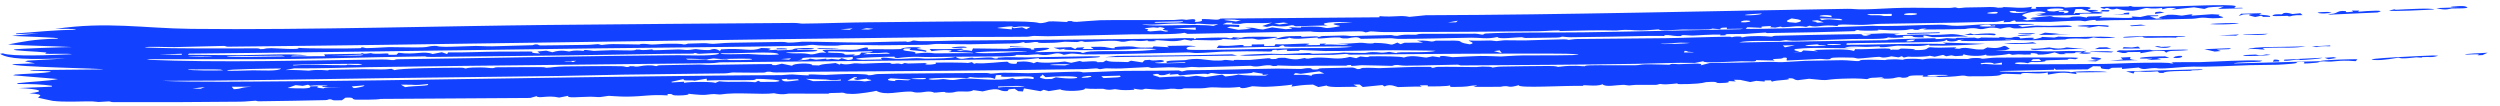 <?xml version="1.0" encoding="utf-8"?>
<svg xmlns="http://www.w3.org/2000/svg" fill="none" height="100%" overflow="visible" preserveAspectRatio="none" style="display: block;" viewBox="0 0 188 8" width="100%">
<path d="M4.158 2.174C8.066 1.602 10.739 2.127 14.366 2.171C18.657 2.223 23.608 2.161 28.633 2.078C32.942 2.006 37.261 1.918 41.067 1.878C47.237 1.812 53.547 1.772 59.684 1.725C59.999 1.722 60.188 1.777 60.331 1.776C61.693 1.766 63.925 1.686 65.274 1.676C68.072 1.657 72.978 1.585 75.541 1.606C76.634 1.615 77.761 1.61 78.183 1.742C78.582 1.743 78.798 1.617 78.902 1.609C78.903 1.609 78.904 1.609 78.906 1.609C79.24 1.584 80.09 1.66 80.277 1.652C80.305 1.651 80.131 1.563 80.586 1.585C80.626 1.586 80.59 1.648 80.973 1.644C81.073 1.643 82.35 1.533 82.714 1.522C83.928 1.488 86.835 1.523 88.287 1.503C88.51 1.5 88.637 1.463 88.872 1.459C88.993 1.457 89.175 1.493 89.213 1.493C89.376 1.489 90.088 1.304 89.837 1.654C90.582 1.622 90.361 1.511 90.377 1.436C91.186 1.415 91.579 1.573 91.788 1.397C95.77 1.365 99.75 1.333 103.734 1.3C103.735 1.271 103.736 1.243 103.737 1.215C104.912 1.312 105.307 1.116 105.98 1.27C106.395 1.228 106.809 1.187 107.222 1.145C117.84 1.11 128.438 0.828 138.918 0.664C139.368 0.656 139.482 0.715 140.214 0.703C141.019 0.691 142.14 0.603 143.217 0.586C143.681 0.579 144.247 0.584 144.818 0.59C145.43 0.595 146.045 0.601 146.566 0.597C146.799 0.595 146.965 0.554 146.991 0.554C147.144 0.553 147.153 0.613 147.301 0.612C147.478 0.611 147.685 0.563 147.903 0.562C148.701 0.558 149.54 0.528 149.636 0.527C150.104 0.525 150.206 0.582 150.244 0.582C150.771 0.58 150.577 0.53 150.709 0.531C151.404 0.535 151.893 0.659 152.802 0.515C152.778 0.564 152.755 0.614 152.731 0.664C153.442 0.678 152.971 0.556 153.116 0.53C153.184 0.52 154.73 0.507 154.839 0.507C155.245 0.508 155.255 0.573 155.29 0.574C155.376 0.574 156.439 0.48 156.961 0.527C157.583 0.582 156.855 0.729 157.01 0.751C157.04 0.755 157.672 0.729 157.776 0.769C157.872 0.811 157.306 0.822 157.317 0.84C157.313 0.853 158.279 0.927 158.095 0.992C157.932 1.058 156.676 1.002 156.398 1.037C156.353 1.043 156.439 1.118 156.399 1.122C156.223 1.136 153.29 1.193 153.13 1.183C153.287 1.145 153.444 1.107 153.599 1.069C153.392 1.07 153.182 1.07 152.971 1.07C153.271 1.037 153.567 1.003 153.86 0.97C153.408 0.689 152.119 1.005 152.07 1.15C152.049 1.217 152.839 1.374 152.108 1.487C152.22 1.502 152.332 1.517 152.443 1.532C152.674 1.5 152.888 1.468 153.133 1.436C152.971 1.421 152.821 1.406 152.669 1.391C152.725 1.37 152.78 1.349 152.835 1.328C153.27 1.288 153.72 1.247 154.153 1.207C154.376 1.218 154.331 1.278 154.484 1.286C156.369 1.395 155.149 1.235 156.406 1.237C156.586 1.266 156.765 1.294 156.943 1.322C156.886 1.192 157.402 1.264 158.102 1.194C158.022 1.238 157.94 1.282 157.859 1.326C158.857 1.284 160.81 1.458 160.279 1.235C160.506 1.25 160.731 1.266 160.953 1.281C161.14 1.239 161.325 1.197 161.509 1.154C161.757 1.154 162.03 1.152 162.294 1.151C162.296 1.172 162.297 1.192 162.299 1.213C162.091 1.218 161.867 1.223 161.668 1.227C161.816 1.287 161.987 1.347 162.145 1.407C162.301 1.393 162.456 1.379 162.61 1.365C161.959 1.319 162.815 1.203 163.014 1.115C163.546 1.073 163.893 1.174 164.081 1.175C164.173 1.175 165.17 0.961 164.783 1.18C165.288 1.143 165.814 1.106 166.334 1.068C166.536 1.08 166.737 1.091 166.935 1.103C166.507 1.211 167.757 1.299 166.839 1.361C166.15 1.408 165.968 1.32 165.628 1.329C165.319 1.336 165.18 1.401 164.854 1.411C162.657 1.478 160.871 1.504 158.794 1.518C158.384 1.521 158.003 1.558 157.719 1.56C157.405 1.561 157.791 1.476 157.403 1.503C156.994 1.53 156.905 1.595 156.795 1.599C156.727 1.601 156.51 1.548 156.309 1.552C155.462 1.568 154.289 1.645 154.166 1.647C154.028 1.649 151.706 1.64 151.595 1.633C151.536 1.629 151.657 1.417 151.143 1.65C150.981 1.657 150.819 1.664 150.655 1.671C150.681 1.628 150.707 1.586 150.732 1.544C149.776 1.719 150.12 1.625 149.209 1.653C147.952 1.692 146.441 1.714 144.837 1.737C143.667 1.753 142.424 1.77 141.391 1.793C140.863 1.805 140.663 1.858 140.029 1.872C139.436 1.885 137.894 1.759 138.234 1.961C136.939 1.802 136.727 2.115 136.064 1.932C135.984 1.961 135.905 1.991 135.825 2.02C135.097 1.911 134.903 2.02 134.127 2.046C133.794 2.058 134.177 1.924 133.504 2.076C133.375 2.068 133.245 2.059 133.115 2.051C133.145 2.019 133.175 1.988 133.204 1.956C132.451 1.993 132.399 1.978 132.488 2.092C132.118 2.077 131.762 2.061 131.404 2.045C131.36 2.084 131.316 2.123 131.272 2.162C131.452 2.232 139.634 1.997 140.805 1.942C141.775 1.991 143.607 1.917 144.84 1.879C145.277 1.866 145.653 1.857 145.926 1.857C146.362 1.858 146.556 1.941 147.177 1.941C147.777 1.941 148.616 1.848 148.943 1.84C150.032 1.812 155.33 1.732 151.759 1.905C151.863 1.945 151.967 1.985 152.07 2.025C153.47 1.856 152.983 1.953 154.173 1.946C154.673 1.943 155.844 1.827 155.791 2.019C154.849 2.072 153.898 2.029 153.059 2.047C152.971 2.049 152.046 2.153 151.547 2.138C151.098 2.125 151.409 1.937 150.425 2.159C149.72 1.972 149.309 2.16 149.12 2.183C148.793 2.222 148.755 2.124 148.424 2.118C148.062 2.112 147.81 2.181 147.761 2.183C147.366 2.191 145.544 2.228 144.845 2.219C144.714 2.217 144.628 2.213 144.609 2.207C144.688 2.192 144.766 2.177 144.844 2.162C144.867 2.157 144.889 2.153 144.912 2.149C144.888 2.149 144.866 2.148 144.844 2.148C144.27 2.139 144.391 2.231 144.226 2.245C144.098 2.247 143.97 2.249 143.841 2.25C143.892 2.229 143.943 2.207 143.993 2.185C143.216 2.202 143.817 2.265 142.701 2.281C141.98 2.292 141.263 2.224 141.196 2.231C141.176 2.233 141.396 2.283 141.112 2.295C140.643 2.314 139.819 2.326 139.724 2.254C139.489 2.268 139.51 2.339 139.479 2.342C139.325 2.351 137.03 2.411 136.603 2.422C135.423 2.452 134.175 2.456 132.909 2.487C132.779 2.49 132.861 2.443 132.731 2.447C132.518 2.452 131.458 2.54 131.304 2.548C130.913 2.566 129.87 2.553 129.704 2.577C129.681 2.58 130.026 2.637 129.624 2.662C129.176 2.69 129.416 2.603 129.392 2.602C128.47 2.588 127.915 2.654 127.297 2.674C127.097 2.681 126.727 2.623 126.444 2.646C126.411 2.649 126.477 2.706 126.445 2.709C126.017 2.746 125.612 2.644 125.425 2.64C124.968 2.629 125.218 2.705 125.194 2.706C124.884 2.713 124.491 2.69 124.033 2.701C121.992 2.747 120.326 2.776 118.146 2.801C117.872 2.805 117.544 2.753 117.502 2.754C117.373 2.756 117.412 2.821 117.041 2.825C116.26 2.833 115.531 2.846 114.75 2.856C114.593 2.858 114.525 2.798 114.404 2.798C113.997 2.8 112.639 2.979 112.614 2.78C111.823 2.967 111.291 2.823 110.649 2.834C109.125 2.858 106.758 2.927 105.242 2.925C104.925 2.924 104.775 2.875 104.598 2.875C104.282 2.874 102.464 2.927 102.368 2.92C102.182 2.908 102.286 2.682 101.333 2.89C100.772 2.912 100.837 2.819 100.721 2.815C99.816 2.79 98.935 3.008 99.098 2.817C98.041 2.883 97.359 2.996 96.927 2.825C96.934 2.911 96.439 2.969 95.84 2.945C96.45 2.792 96.374 2.701 97.853 2.708C97.876 2.708 97.833 2.77 97.856 2.771C98.068 2.772 98.51 2.735 98.871 2.733C99.232 2.732 99.032 2.777 99.177 2.774C99.309 2.771 99.303 2.712 99.495 2.709C100.115 2.698 100.663 2.674 101.015 2.668C101.237 2.665 101.486 2.714 101.658 2.711C102.326 2.702 103.743 2.642 104.589 2.636C104.765 2.635 104.692 2.695 105.078 2.694C105.123 2.694 105.287 2.631 105.624 2.614C105.961 2.596 106.227 2.623 106.445 2.614C106.627 2.606 106.551 2.553 106.924 2.544C107.24 2.537 110.75 2.528 110.949 2.534C111.225 2.543 111.357 2.617 111.525 2.605C111.554 2.603 111.603 2.529 111.705 2.522C113.386 2.412 117.116 2.46 119.06 2.431C123.089 2.373 126.804 2.276 130.88 2.197C130.952 2.184 131.023 2.17 131.095 2.156C130.687 2.161 130.276 2.167 129.864 2.173C129.861 2.138 129.858 2.103 129.854 2.069C129.296 2.072 129.37 2.153 129.387 2.202C129.18 2.184 128.971 2.166 128.763 2.148C128.578 2.272 127.228 2.211 126.516 2.222C126.055 2.229 125.504 2.283 125.259 2.283C124.738 2.283 124.759 2.208 124.717 2.208C124.649 2.207 123.941 2.283 123.426 2.288C122.663 2.295 122.58 2.182 121.529 2.294C120.194 2.254 118.716 2.305 117.264 2.335C117.536 2.226 116.254 2.344 115.67 2.35C112.106 2.39 107.741 2.405 104.135 2.412C103.673 2.413 103.322 2.356 103.063 2.361C102.923 2.364 102.863 2.439 102.668 2.431C102.634 2.43 102.609 2.362 102.246 2.356C101.344 2.342 99.109 2.487 98.537 2.363C95.461 2.425 92.383 2.486 89.306 2.547C89.228 2.519 89.15 2.492 89.073 2.465C88.49 2.617 86.179 2.562 85.051 2.584C83.067 2.622 80.536 2.699 78.799 2.726C78.422 2.732 78.112 2.696 77.756 2.701C77.603 2.703 77.411 2.759 77.251 2.761C75.447 2.788 73.021 2.765 71.206 2.789C67.089 2.845 63.234 2.885 59.056 2.94C48.891 3.073 38.716 3.241 28.649 3.375C24.809 3.426 20.96 3.473 17.162 3.51C16.97 3.512 16.979 3.452 16.832 3.453C15.969 3.461 14.094 3.533 13.107 3.543C12.36 3.55 11.107 3.472 10.869 3.569C13.567 3.677 16.486 3.631 19.322 3.636C19.518 3.636 19.544 3.694 19.568 3.694C20.019 3.709 19.729 3.633 20.393 3.621C20.627 3.617 22.674 3.776 22.429 3.596C22.93 3.663 26.435 3.657 27.067 3.625C27.27 3.615 27.125 3.563 27.166 3.559C27.34 3.545 27.421 3.619 27.578 3.619C27.815 3.619 28.263 3.595 28.651 3.574C28.933 3.558 29.18 3.544 29.267 3.543C29.712 3.538 31.147 3.581 31.746 3.56C32.299 3.54 32.194 3.463 32.678 3.45C33.062 3.44 32.641 3.511 33.505 3.52C33.951 3.524 35.406 3.459 35.771 3.455C36.132 3.45 36.536 3.492 37.042 3.482C37.763 3.468 39.296 3.423 40.044 3.399C40.088 3.398 40.195 3.336 40.304 3.336C40.53 3.335 40.465 3.411 40.63 3.417C40.779 3.423 43.706 3.377 44.195 3.372C44.531 3.369 44.764 3.321 44.951 3.319C45.097 3.318 45.114 3.38 45.264 3.379C45.311 3.378 45.706 3.319 46.105 3.315C46.485 3.312 47.91 3.346 48.069 3.345C48.176 3.343 48.058 3.3 48.374 3.298C48.661 3.295 48.852 3.35 49.016 3.349C49.399 3.346 49.828 3.292 50.237 3.287C51.414 3.271 51.34 3.344 51.413 3.345C51.605 3.349 51.682 3.283 51.745 3.281C52.012 3.272 52.67 3.252 52.91 3.246C53.21 3.239 53.338 3.3 53.657 3.296C53.894 3.293 54.38 3.226 54.911 3.217C56.111 3.195 57.583 3.165 58.765 3.152C59.119 3.149 59.174 3.205 59.282 3.205C59.852 3.205 60.173 3.138 60.336 3.137C61.513 3.128 63.574 3.201 64.661 3.196C65.109 3.194 67.023 3.124 68.113 3.118C68.237 3.117 68.121 3.163 68.26 3.155C68.591 3.134 68.559 3.043 68.728 3.044C68.809 3.044 68.995 3.093 69.232 3.095C70.458 3.106 71.292 3.056 71.851 3.051C77.213 3.009 82.679 2.963 87.686 2.905C88.243 2.899 88.935 2.836 89.778 2.877C89.805 2.905 89.831 2.933 89.857 2.96C89.886 2.932 89.915 2.904 89.945 2.876C90.899 2.849 91.259 2.808 92.234 2.831C92.318 2.832 92.576 2.958 92.732 2.796C93.699 2.899 93.168 2.789 93.884 2.769C94.601 2.749 95.299 2.775 95.993 2.774C96.375 2.826 94.779 2.979 94.674 2.98C94.506 2.982 94.331 2.905 94.169 2.903C93.689 2.897 93.228 2.966 93.12 2.896C92.502 2.979 93.272 2.932 93.195 3C92.782 2.978 92.369 2.955 91.956 2.933C91.749 3.165 89.463 2.896 89.624 3.069C89.442 3.036 89.26 3.003 89.078 2.971C88.285 3.201 87.815 3.052 86.753 3.001C86.83 3.028 86.907 3.055 86.984 3.082C86.962 3.094 86.026 3.151 86.359 3.027C85.402 3.197 85.438 2.935 84.579 3.135C84.068 3.166 84.374 3.052 83.458 3.066C82.916 3.074 82.244 3.14 81.639 3.152C81.499 3.155 81.437 3.092 81.312 3.094C81.188 3.095 81.128 3.158 80.977 3.162C80.666 3.169 80.262 3.131 80.067 3.137C79.893 3.143 79.645 3.202 79.226 3.216C77.762 3.265 78.204 3.181 77.972 3.157C77.724 3.132 77.547 3.238 77.049 3.232C76.999 3.232 77.128 3.166 76.966 3.17C76.835 3.174 76.77 3.245 76.337 3.264C76.162 3.271 73.503 3.32 73.091 3.327C72.465 3.337 71.075 3.295 70.432 3.303C70.184 3.307 69.921 3.366 69.658 3.369C68.777 3.379 67.373 3.392 66.269 3.404C65.275 3.414 63.505 3.311 62.965 3.431C61.573 3.463 61.219 3.371 61.115 3.371C60.827 3.371 60.695 3.436 60.334 3.444C55.662 3.54 49.508 3.574 45.084 3.634C39.639 3.708 34.096 3.788 28.655 3.862C23.801 3.927 19.026 3.987 14.21 4.033C14.183 4.062 14.156 4.09 14.13 4.119C15.339 4.122 16.79 4.154 17.974 4.15C19.62 4.145 21.94 3.999 23.138 4.177C22.649 4.2 21.882 4.136 21.898 4.235C22.727 4.232 23.636 4.227 24.453 4.225C24.427 4.179 24.401 4.134 24.376 4.088C25.252 4.064 26.202 4.063 27.068 4.045C27.222 4.042 27.113 4.002 27.247 4C27.398 3.998 27.296 4.042 27.325 4.042C27.707 4.038 27.825 3.993 27.872 3.993C27.993 3.994 27.898 4.036 28.25 4.043C28.396 4.046 28.533 4.042 28.657 4.037C29.063 4.02 29.311 3.983 29.197 4.124C29.4 4.122 29.605 4.119 29.811 4.117C29.863 4.067 29.916 4.018 29.969 3.968C31.255 4.15 31.835 3.796 32.532 4.063C32.762 4.018 32.993 3.973 33.226 3.928C33.358 3.975 33.491 4.023 33.624 4.07C33.649 4.028 33.675 3.985 33.7 3.943C34.964 3.959 36.259 3.892 37.479 3.882C38.297 3.875 38.496 3.89 39.234 3.877C40.886 3.85 39.246 3.954 40.622 4.027C40.552 3.976 40.481 3.925 40.407 3.875C40.636 3.853 40.852 3.831 41.076 3.81C41.232 3.85 41.388 3.89 41.544 3.93C42.233 3.703 42.691 3.874 42.786 3.873C42.862 3.871 43.13 3.737 43.96 3.838C43.621 3.662 44.58 3.829 44.658 3.829C44.73 3.829 45.671 3.777 46.057 3.774C46.358 3.772 47.019 3.802 47.461 3.795C47.853 3.788 47.813 3.728 47.841 3.727C48.325 3.716 48.022 3.767 48.373 3.765C48.724 3.763 48.998 3.707 49.074 3.711C49.112 3.713 48.985 3.772 49.16 3.775C49.629 3.784 50.498 3.723 51.031 3.718C51.22 3.716 51.459 3.762 51.671 3.761C51.995 3.759 52.147 3.693 52.336 3.692C52.402 3.692 52.824 3.786 53.35 3.764C53.45 3.76 53.741 3.547 54.138 3.839C54.167 3.796 54.197 3.754 54.227 3.712C55.969 3.587 56.464 3.92 57.244 3.609C58.529 3.627 57.649 3.755 57.79 3.771C57.882 3.782 58.297 3.744 58.342 3.745C58.422 3.748 58.408 3.786 58.496 3.785C60.111 3.757 59.394 3.695 59.907 3.644C61.13 3.521 62.092 3.747 59.958 3.702C59.958 3.723 59.958 3.744 59.958 3.765C60.481 3.739 61.82 3.732 61.374 3.844C61.017 3.932 57.87 3.917 59.653 4.012C60.059 4.034 60.268 3.952 60.975 4.091C61.441 4.093 61.513 3.901 62.139 3.97C62.035 3.904 61.933 3.839 61.828 3.773C62.679 3.676 63.736 3.779 64.397 3.733C64.621 3.718 65.428 3.389 65.243 3.71C65.629 3.685 67.385 3.722 67.719 3.689C67.798 3.681 67.897 3.51 69.049 3.555C69.13 3.575 69.21 3.595 69.29 3.615C68.237 3.69 70.1 3.73 69.596 3.897C69.423 3.827 68.587 3.793 68.453 3.759C68.223 3.699 68.904 3.61 68.035 3.643C67.491 3.918 69.056 3.775 68.82 4.033C69.965 3.899 70.073 4.012 70.331 4.013C71.43 4.018 72.124 3.982 73.168 3.999C73.421 3.943 71.532 3.892 71.301 3.917C72.156 3.721 70.679 3.731 70.061 3.849C70.008 3.794 69.955 3.738 69.903 3.683C70.71 3.703 71.501 3.708 72.306 3.652C72.358 3.672 72.411 3.693 72.464 3.713C72.284 3.747 72.103 3.781 71.923 3.815C72.593 3.858 72.189 3.699 73.084 3.831C73.111 3.768 73.138 3.704 73.165 3.641C74.023 3.651 74.869 3.661 75.725 3.671C76.167 3.538 77.816 3.565 77.516 3.733C78.178 3.736 77.36 3.659 77.98 3.611C78.249 3.59 78.777 3.578 78.908 3.621C78.854 3.778 78.064 3.807 77.827 3.918C77.97 3.951 81.649 3.792 81.324 3.979C81.618 3.997 81.483 3.904 82.011 3.873C83.492 3.787 85.798 3.943 86.989 3.694C85.584 3.582 85.17 3.725 84.094 3.745C83.407 3.757 79.217 3.834 80.151 3.656C79.997 3.679 79.843 3.702 79.69 3.725C79.533 3.678 79.377 3.631 79.221 3.584C79.659 3.571 80.098 3.558 80.536 3.546C80.642 3.593 80.747 3.641 80.853 3.689C80.9 3.653 80.948 3.617 80.996 3.582C81.181 3.572 81.366 3.563 81.551 3.554C81.499 3.597 81.448 3.639 81.397 3.682C81.683 3.686 81.965 3.689 82.25 3.693C82.172 3.637 82.095 3.582 82.018 3.527C83.356 3.495 82.903 3.536 83.647 3.632C84.202 3.636 83.264 3.54 84.437 3.497C85.802 3.447 84.91 3.631 86.676 3.571C86.701 3.543 86.726 3.514 86.751 3.486C87.14 3.509 87.529 3.532 87.918 3.555C87.866 3.52 87.814 3.486 87.763 3.452C88.565 3.455 89.669 3.374 89.937 3.507C89.123 3.452 89.134 3.691 89.346 3.732C89.784 3.817 96.233 3.648 97.479 3.625C99.078 3.596 100.29 3.656 101.743 3.519C100.759 3.436 97.272 3.562 96.617 3.503C96.552 3.498 96.567 3.278 96.151 3.531C94.799 3.507 93.181 3.598 91.493 3.613C91.543 3.549 91.594 3.486 91.645 3.422C92.685 3.542 93.641 3.235 93.51 3.482C93.716 3.479 93.923 3.476 94.13 3.474C94.129 3.431 94.129 3.389 94.128 3.347C94.44 3.343 94.752 3.339 95.064 3.334C95.064 3.377 95.065 3.419 95.065 3.461C95.324 3.458 95.582 3.454 95.84 3.451C95.866 3.408 95.892 3.366 95.919 3.323C96.692 3.401 99.324 3.131 98.168 3.398C98.531 3.394 98.895 3.389 99.258 3.384C99.257 3.353 99.255 3.322 99.253 3.291C99.409 3.285 99.566 3.279 99.722 3.273C99.671 3.301 99.62 3.33 99.569 3.358C100.283 3.299 100.962 3.437 101.428 3.334C101.119 3.317 100.81 3.3 100.501 3.283C101.094 3.315 102.184 3.217 102.284 3.216C102.584 3.211 102.742 3.271 103.066 3.27C103.359 3.269 103.318 3.222 103.372 3.223C104.947 3.25 104.351 3.518 105.08 3.2C105.159 3.241 105.237 3.282 105.316 3.323C105.419 3.287 105.522 3.25 105.625 3.214C106.089 3.211 106.559 3.208 107.024 3.205C106.868 3.154 106.712 3.104 106.556 3.054C107.254 3.021 107.581 3.121 107.648 3.123C107.839 3.126 107.926 3.059 107.985 3.058C110.819 3.025 109.093 3.107 110.522 3.335C111.028 3.231 110.513 3.14 110.44 3.042C111.116 3.079 111.326 3.049 112.036 3.045C112.22 3.044 112.419 3.094 112.536 3.093C112.636 3.093 112.95 3.031 113.191 3.028C113.59 3.022 114.135 3.048 114.69 3.04C115.153 3.032 116.56 2.972 117.534 2.958C117.957 2.952 117.86 3.001 117.969 3C118.014 2.999 118.342 2.937 118.612 2.933C120.801 2.901 123.064 2.904 125.253 2.871C126.83 2.848 128.364 2.779 129.947 2.76C130.279 2.756 130.104 2.801 130.249 2.8C130.298 2.8 130.358 2.726 130.868 2.748C131.052 2.756 130.841 2.81 131.022 2.809C131.11 2.809 131.147 2.745 131.659 2.723C132.591 2.682 133.116 2.759 133.197 2.755C133.356 2.748 133.308 2.696 133.519 2.691C134.55 2.666 135.375 2.644 136.313 2.625C136.753 2.616 139.675 2.56 139.853 2.566C140.216 2.582 139.88 2.698 140.345 2.686C140.475 2.656 140.604 2.626 140.733 2.596C140.527 2.578 140.32 2.56 140.113 2.542C140.684 2.569 141.321 2.508 141.734 2.504C141.803 2.503 142.542 2.541 142.907 2.53C142.751 2.553 142.595 2.576 142.437 2.6C142.493 2.616 142.549 2.633 142.605 2.65C143.344 2.611 144.113 2.599 144.844 2.591C144.846 2.591 144.849 2.591 144.851 2.591C145.119 2.588 145.03 2.632 145.307 2.629C146.921 2.611 146.493 2.439 148.03 2.749C147.502 2.727 145.647 2.801 145.354 2.795C145.259 2.793 145.032 2.728 144.853 2.695C144.673 2.659 144.546 2.658 144.686 2.806C143.179 2.83 144.493 2.647 143.068 2.706C143.097 2.741 143.126 2.776 143.156 2.811C142.656 2.842 142.281 2.866 141.971 2.808C141.866 2.982 140.203 2.908 139.254 2.934C137.906 2.972 136.401 3.038 135.061 3.066C134.608 3.075 134.349 3.012 134.292 3.013C134.208 3.014 133.974 3.077 133.806 3.08C133.179 3.091 131.26 3.02 130.799 3.192C134.531 3.136 138.252 3.078 141.97 3.018C141.604 2.962 143.798 2.907 144.856 2.886C145.192 2.879 145.427 2.876 145.472 2.876C145.652 2.877 145.501 2.936 145.555 2.938C145.953 2.956 146.285 2.868 146.409 2.866C146.504 2.864 146.696 2.9 147.028 2.893C147.089 2.892 147.106 2.851 147.171 2.85C147.596 2.843 148.042 2.836 148.489 2.828C148.517 2.828 148.63 2.885 148.743 2.883C148.855 2.881 148.965 2.82 148.993 2.819C149.347 2.814 149.945 2.842 150.272 2.836C150.386 2.834 150.305 2.792 150.434 2.79C150.845 2.784 150.713 2.872 151.215 2.841C151.382 2.83 151.371 2.765 151.69 2.768C151.915 2.77 151.893 2.887 151.929 2.891C151.98 2.895 152.744 2.789 152.993 2.861C152.443 3.072 153.611 2.86 153.556 2.776C153.869 2.792 154.179 2.807 154.485 2.823C154.589 2.8 154.693 2.776 154.796 2.753C156.024 2.826 156.804 2.753 158.018 2.759C158.082 2.76 159.117 2.787 159.066 2.818C158.462 2.882 157.812 2.897 157.43 2.809C156.795 3.004 156.788 2.858 155.724 2.903C155.364 2.918 155.341 2.968 155.302 2.97C153.965 3.02 151.77 3.081 150.834 2.952C150.573 2.996 151.514 2.995 151.149 3.03C150.927 3.051 146.217 3.179 147.715 2.985C147.562 2.992 147.409 3 147.255 3.007C147.105 3.168 146.329 3.145 146.414 2.986C146.341 3.019 146.267 3.053 146.194 3.086C146.048 3.116 145.875 3.133 145.629 3.146C145.48 3.154 145.211 3.161 144.861 3.169C143.095 3.206 139.133 3.234 138.872 3.257C138.865 3.294 138.859 3.331 138.853 3.369C140.863 3.372 142.808 3.285 144.863 3.287C145.353 3.287 145.844 3.292 146.339 3.303C146.261 3.27 146.183 3.236 146.105 3.202C147.163 3.234 148.223 3.264 149.292 3.295C148.151 3.378 146.401 3.461 145.191 3.429C144.977 3.424 145.133 3.372 145.084 3.367C145.023 3.361 144.961 3.377 144.865 3.397C144.76 3.419 144.613 3.448 144.376 3.456C143.934 3.472 142.794 3.43 142.686 3.434C142.488 3.441 141.921 3.547 141.595 3.551C141.153 3.556 141.448 3.491 141.36 3.492C140.992 3.492 140.66 3.527 140.368 3.527C139.936 3.527 139.022 3.436 138.714 3.596C139.03 3.598 139.345 3.6 139.658 3.602C137.955 3.685 136.669 3.507 135.001 3.685C134.633 3.879 135.982 3.832 134.842 3.93C135.05 3.924 135.256 3.918 135.464 3.912C135.513 3.872 135.563 3.832 135.612 3.792C135.98 3.815 136.347 3.837 136.71 3.86C136.606 3.826 136.502 3.793 136.397 3.759C137.693 3.713 138.95 3.657 139.423 3.838C139.449 3.792 139.475 3.746 139.501 3.7C140.709 3.736 142.457 3.515 142.14 3.773C142.197 3.759 142.254 3.745 142.311 3.73C143.042 3.77 142.728 3.671 143.001 3.654C143.082 3.65 144.473 3.681 143.859 3.766C144.531 3.784 144.759 3.736 144.869 3.681C144.987 3.626 144.973 3.563 145.166 3.555C146.068 3.657 147.609 3.455 146.961 3.651C147.09 3.656 147.218 3.661 147.345 3.666C147.75 3.513 148.202 3.67 148.666 3.717C148.825 3.718 148.982 3.719 149.139 3.719C149.243 3.668 149.347 3.617 149.451 3.566C150.906 3.775 150.443 3.144 151.134 3.668C151.028 3.702 150.921 3.736 150.815 3.77C150.559 3.79 150.309 3.81 150.068 3.829C151.068 3.826 152.099 3.821 153.078 3.818C154.398 3.944 155.055 3.768 156.514 3.86C156.647 3.843 156.778 3.826 156.91 3.809C156.777 3.933 156.268 3.925 157.218 3.961C157.3 4.046 156.662 4.069 156.362 4.009C156.291 3.994 156.897 3.917 156.213 3.928C155.747 3.935 156.593 4.022 155.196 4.01C155.247 4.03 155.297 4.05 155.347 4.07C155.201 4.073 155.054 4.075 154.906 4.077C154.774 4.031 154.641 3.985 154.507 3.939C154.166 4.015 153.98 4.117 153.177 4.111C153.399 4.076 153.083 3.984 152.712 3.993C152.713 4.028 152.714 4.063 152.714 4.098C151.79 4.138 152.109 4.029 151.326 4.123C151.246 4.097 151.167 4.07 151.087 4.044C150.636 4.167 149.11 4.272 149.383 4.095C148.953 4.27 148.009 4.211 147.659 4.082C147.634 4.118 147.609 4.153 147.584 4.188C147.405 4.199 147.226 4.209 147.046 4.219C146.945 4.199 146.844 4.18 146.742 4.161C146.614 4.184 146.485 4.207 146.356 4.231C146.277 4.197 146.198 4.163 146.119 4.129C145.911 4.175 145.701 4.22 145.49 4.266C145.36 4.24 145.23 4.214 145.099 4.189C145.096 4.207 145.011 4.223 144.879 4.237C144.511 4.276 143.748 4.288 143.483 4.257C143.378 4.28 143.273 4.303 143.168 4.326C143.116 4.292 143.064 4.258 143.012 4.224C142.933 4.253 142.855 4.282 142.776 4.311C142.594 4.286 142.411 4.261 142.227 4.236C141.479 4.419 141.473 4.27 141.303 4.273C140.998 4.28 139.941 4.404 139.761 4.401C139.582 4.399 139.495 4.339 139.35 4.335C136.99 4.276 137.97 4.425 137.497 4.459C137.243 4.477 137.062 4.422 136.836 4.432C136.446 4.449 134.498 4.554 134.392 4.549C134.23 4.54 134.608 4.265 134.082 4.343C134.068 4.488 132.93 4.359 133.464 4.553C132.996 4.542 132.524 4.531 132.051 4.521C132.105 4.691 131.538 4.59 130.914 4.609C130.036 4.635 128.011 4.778 128.094 4.601C127.884 4.644 127.674 4.688 127.463 4.731C126.013 4.697 124.572 4.776 123.138 4.799C118.851 4.868 114.195 4.895 109.927 4.919C109.721 4.92 109.751 4.863 109.603 4.863C108.834 4.868 106.817 4.936 105.725 4.938C105.378 4.939 105.209 4.885 105.099 4.884C104.725 4.88 104.814 4.953 104.642 4.953C104.371 4.953 102.93 4.904 102.432 4.904C102.186 4.904 101.893 4.966 101.608 4.952C101.583 4.951 101.628 4.89 101.607 4.889C101.084 4.889 101.399 4.937 101.222 4.936C99.962 4.934 98.606 4.951 97.236 4.956C96.896 4.958 96.375 4.922 96.083 4.922C95.971 4.922 96.172 4.965 95.787 4.967C95.654 4.967 95.609 4.908 95.46 4.906C94.817 4.898 94.605 5.093 94.05 4.946C92.985 4.97 91.133 5.044 90.161 5.058C89.931 5.061 89.819 5.027 89.6 5.031C89.444 5.033 89.171 5.091 88.929 5.095C88.686 5.099 88.303 5.052 87.836 5.06C87.345 5.069 86.736 5.107 86.625 5.109C86.491 5.11 86.428 5.046 86.294 5.048C85.891 5.056 84.808 5.134 84.287 5.148C83.728 5.163 83.391 5.135 83.2 5.138C83.023 5.141 82.818 5.2 82.737 5.201C82.611 5.204 82.581 5.139 82.421 5.142C82.16 5.146 81.893 5.19 81.501 5.197C74.439 5.308 67.548 5.36 60.67 5.399C59.903 5.404 59.471 5.455 58.352 5.448C57.9 5.445 58.087 5.376 57.73 5.393C57.57 5.401 57.611 5.453 57.41 5.458C56.517 5.48 55.487 5.444 55.106 5.45C54.955 5.452 54.783 5.514 54.474 5.518C52.128 5.554 49.378 5.572 46.886 5.613C45.538 5.635 43.563 5.69 42.022 5.713C37.816 5.776 33.291 5.818 29.459 5.87C29.197 5.874 28.937 5.878 28.679 5.881C23.123 5.961 17.636 6.076 12.142 6.08C14.822 6.192 18.535 6.135 21.537 6.114C23.877 6.097 26.235 6.071 28.681 6.039C35.165 5.953 41.9 5.826 48.383 5.748C51.511 5.711 55.377 5.659 58.79 5.65C58.943 5.649 59.259 5.599 59.591 5.6C59.661 5.6 60.539 5.673 60.836 5.67C60.552 5.525 61.721 5.643 62.076 5.635C62.523 5.625 63.457 5.538 64.516 5.567C65.478 5.593 65.214 5.654 65.267 5.656C65.608 5.675 65.728 5.582 65.984 5.569C67.033 5.519 72.493 5.503 74.019 5.487C74.411 5.482 74.423 5.541 74.511 5.54C74.745 5.537 75.078 5.475 75.454 5.471C76.131 5.463 76.915 5.508 77.289 5.504C78.182 5.493 79.87 5.406 81.033 5.389C81.359 5.385 81.34 5.446 81.488 5.444C82.138 5.434 83.828 5.341 84.635 5.329C85.948 5.311 87.294 5.333 88.627 5.296C88.712 5.322 88.796 5.348 88.881 5.374C89.014 5.344 89.147 5.313 89.28 5.283C91.534 5.275 93.824 5.184 96.066 5.158C96.324 5.155 97.601 5.19 97.813 5.187C97.991 5.185 98.165 5.115 98.428 5.121C98.797 5.13 98.452 5.263 99.054 5.218C99.215 5.206 99.058 5.154 99.382 5.132C99.491 5.125 101.57 5.075 101.68 5.077C101.866 5.081 102.035 5.196 102.084 5.198C102.335 5.208 102.323 5.118 102.491 5.107C102.988 5.076 103.636 5.128 103.716 5.126C104.689 5.096 106.504 4.999 107.53 5.027C107.672 5.031 107.656 5.099 107.68 5.101C107.841 5.113 107.939 5.035 108.091 5.031C108.909 5.011 110.188 5.045 111.018 5.046C111.113 5.046 111.313 5.007 111.483 5.008C112.441 5.015 112.131 5.079 112.185 5.081C112.314 5.085 112.54 5.017 112.881 5.008C113.751 4.985 115.473 4.97 116.412 4.962C117.12 4.956 117.109 5.031 117.156 5.032C117.255 5.033 117.527 4.97 118 4.956C118.906 4.93 118.802 4.99 119.173 4.982C119.204 4.982 119.149 4.925 119.56 4.914C120.349 4.891 122.13 4.922 122.984 4.907C123.31 4.901 123.386 4.844 123.719 4.838C124.246 4.829 125.436 4.871 125.536 4.87C125.563 4.869 125.622 4.805 125.779 4.803C125.951 4.8 126.12 4.83 126.248 4.828C126.979 4.817 128.217 4.687 127.876 4.92C128.106 4.86 128.335 4.801 128.563 4.741C130.116 4.729 131.542 4.685 133.078 4.651C133.419 4.643 133.703 4.682 133.989 4.675C134.279 4.669 135.511 4.579 135.736 4.574C136.125 4.565 138.26 4.525 138.515 4.526C139.028 4.527 139.551 4.613 139.761 4.591C139.931 4.574 139.773 4.523 140.098 4.503C140.66 4.468 141.6 4.521 141.766 4.518C141.839 4.516 141.696 4.477 142.393 4.463C142.767 4.455 142.966 4.497 143.101 4.495C143.142 4.494 143.081 4.421 143.808 4.419C144.308 4.418 144.518 4.471 144.57 4.471C144.623 4.47 144.725 4.441 144.882 4.421C144.961 4.411 145.053 4.404 145.159 4.403C145.928 4.395 147.265 4.442 147.973 4.435C148.112 4.434 148.065 4.361 148.618 4.359C149.011 4.357 148.943 4.416 149.089 4.416C149.321 4.415 149.664 4.338 150.165 4.332C150.83 4.323 155.588 4.31 155.84 4.324C156.009 4.334 156.204 4.331 156.288 4.361C156.217 4.393 156.146 4.424 156.076 4.456C155.329 4.364 155.63 4.48 155.432 4.491C155.16 4.508 154.111 4.512 153.849 4.544C153.757 4.555 153.971 4.616 153.473 4.659C152.929 4.704 152.71 4.593 152.504 4.754C151.765 4.593 151.042 4.792 151.911 4.826C152.352 4.846 157.157 4.819 158.1 4.809C158.9 4.801 160.357 4.725 161.324 4.717C161.858 4.713 163.305 4.69 163.232 4.775C163.728 4.775 163.202 4.703 163.306 4.689C163.501 4.661 165.119 4.683 165.392 4.674C166.881 4.629 168.708 4.492 170.14 4.561C170.076 4.585 170.012 4.609 169.947 4.633C169.637 4.683 168.138 4.661 167.977 4.772C170.159 4.719 172.307 4.663 174.502 4.598C174.457 4.509 177.167 4.426 177.282 4.462C177.237 4.508 177.192 4.554 177.147 4.6C175.612 4.481 175.748 4.699 174.735 4.612C174.316 4.622 174.444 4.692 174.234 4.712C172.206 4.909 174.2 4.563 172.638 4.673C173.113 4.766 171.819 4.841 171.258 4.869C171.13 4.876 169.415 4.893 169.206 4.9C168.069 4.938 166.089 5.043 164.96 5.009C164.065 5.023 163.565 5.109 162.761 5.144C162.139 5.171 162.315 5.114 162.018 5.119C161.41 5.131 161.225 5.297 160.827 5.079C160.42 5.115 159.974 5.153 159.581 5.189C159.58 5.154 159.579 5.118 159.579 5.083C159.325 5.088 159.068 5.094 158.809 5.099C158.733 5.135 158.657 5.172 158.581 5.208C157.747 5.177 158.091 5.085 157.933 4.989C157.748 4.986 157.575 4.982 157.401 4.979C157.267 5.058 157.133 5.137 156.998 5.216C156.216 5.225 155.383 5.234 154.615 5.243C154.564 5.209 154.512 5.174 154.46 5.14C154.459 5.175 154.458 5.211 154.457 5.246C153.088 5.278 151.79 5.309 150.405 5.341C150.04 5.403 152.234 5.407 152.381 5.408C153.277 5.41 155.687 5.309 155.699 5.433C156.29 5.329 157.941 5.32 158.501 5.421C157.669 5.43 156.91 5.438 156.092 5.447C156.119 5.489 156.146 5.53 156.173 5.571C155.138 5.422 155.034 5.433 154 5.612C153.998 5.556 153.996 5.5 153.994 5.444C153.261 5.653 152.012 5.344 151.977 5.586C151.597 5.573 151.212 5.561 150.822 5.548C149.972 5.592 151.307 5.755 148.053 5.738C147.827 5.737 147.863 5.675 147.54 5.685C147.444 5.688 146.913 5.786 145.848 5.795C145.682 5.796 145.668 5.743 145.494 5.739C145.33 5.735 145.097 5.753 144.904 5.763C144.641 5.777 144.457 5.775 144.662 5.671C143.119 5.646 143.757 5.777 143.275 5.84C142.951 5.883 143.015 5.78 142.733 5.808C142.391 5.842 142.617 5.941 141.253 5.916C141.406 5.906 141.559 5.897 141.712 5.887C141.635 5.861 141.557 5.834 141.48 5.808C140.7 5.887 140.77 5.788 140.401 5.951C139.827 5.89 139.313 5.893 138.528 5.918C137.016 5.966 137.802 6.122 136.043 5.923C135.758 5.959 135.466 5.995 135.192 6.031C134.732 5.971 135.104 5.882 134.416 5.876C134.958 6.033 133.502 5.995 133.252 6.146C133.226 6.111 133.199 6.076 133.173 6.042C133.017 6.044 132.861 6.046 132.704 6.049C132.704 6.077 132.704 6.105 132.704 6.133C132.495 6.115 132.285 6.098 132.076 6.08C131.924 6.11 131.771 6.14 131.618 6.17C131.365 6.115 131.111 6.06 130.856 6.005C130.697 6.003 130.537 6.002 130.377 6C130.428 6.041 130.48 6.082 130.531 6.124C130.325 6.113 130.119 6.102 129.912 6.091C130.153 6.156 130.005 6.239 129.36 6.247C128.828 6.253 129.418 6.1 128.284 6.177C128.205 6.182 128.071 6.287 127 6.319C125.711 6.356 126.335 6.273 126.105 6.274C126.06 6.274 125.665 6.331 125.293 6.344C125.081 6.352 124.879 6.313 124.852 6.313C124.725 6.317 124.688 6.377 124.511 6.381C124.061 6.393 123.454 6.373 123.009 6.382C122.806 6.386 122.616 6.424 122.526 6.426C122.385 6.428 122.206 6.377 122.064 6.38C121.534 6.388 120.749 6.577 120.505 6.334C120.01 6.567 118.953 6.309 119.032 6.46C117.67 6.422 114.119 6.658 114.209 6.402C113.446 6.63 113.517 6.471 113.2 6.479C112.845 6.488 113.029 6.527 112.748 6.529C112.089 6.534 111.458 6.525 110.798 6.533C110.901 6.497 111.004 6.46 111.107 6.424C110.415 6.422 110.655 6.5 109.947 6.526C108.655 6.572 109.199 6.5 109.007 6.411C109.06 6.499 107.536 6.506 107.379 6.496C107.286 6.49 107.692 6.371 106.755 6.421C106.807 6.455 106.858 6.489 106.91 6.524C106.482 6.481 105.323 6.558 105.129 6.549C105.039 6.545 104.554 6.269 104.116 6.498C104.062 6.464 104.009 6.43 103.955 6.395C103.465 6.444 102.975 6.493 102.484 6.542C102.405 6.48 102.325 6.418 102.246 6.356C102.09 6.358 101.933 6.36 101.778 6.362C101.881 6.416 101.987 6.471 102.091 6.526C101.13 6.513 99.961 6.617 99.76 6.431C99.554 6.469 99.349 6.507 99.144 6.545C99.009 6.483 98.874 6.422 98.739 6.361C97.784 6.39 97.769 6.432 97.12 6.508C97.145 6.458 97.169 6.409 97.194 6.36C96.716 6.435 95.84 6.511 95.146 6.529C94.817 6.537 94.249 6.477 94.171 6.484C94.092 6.492 93.323 6.768 93.236 6.539C92.1 6.656 91.598 6.558 91.136 6.567C90.836 6.572 90.7 6.629 90.361 6.64C89.876 6.654 89.387 6.634 89.108 6.641C88.948 6.646 88.918 6.7 88.808 6.703C88.286 6.718 88.591 6.659 88.041 6.67C87.99 6.671 87.589 6.742 87.136 6.74C86.882 6.738 86.226 6.673 86.168 6.674C85.911 6.679 86.12 6.824 85.239 6.665C85.265 6.692 85.291 6.72 85.317 6.748C84.231 6.833 84.059 6.71 83.839 6.704C83.811 6.704 83.548 6.756 83.39 6.751C83.123 6.743 83.014 6.678 82.955 6.676C82.747 6.669 82.046 6.707 81.588 6.649C81.686 6.836 80.077 6.924 79.719 6.715C79.435 6.761 79.151 6.807 78.868 6.853C78.739 6.819 78.61 6.786 78.481 6.752C78.403 6.788 78.326 6.824 78.248 6.86C77.834 6.788 77.418 6.717 77.001 6.645C76.975 6.722 76.95 6.8 76.924 6.878C76.808 6.87 76.692 6.863 76.575 6.856C76.484 6.796 76.392 6.735 76.3 6.675C76.155 6.689 76.01 6.702 75.865 6.716C75.83 6.761 75.795 6.806 75.759 6.85C74.98 6.912 75.374 6.483 73.897 6.874C73.667 6.842 73.434 6.81 73.202 6.778C72.942 6.952 72.449 6.855 72.055 6.879C71.776 6.896 71.792 6.964 71.413 6.97C71.034 6.976 71.047 6.912 71.018 6.911C70.709 6.911 70.477 6.971 70.251 6.963C70.217 6.962 70.131 6.886 69.843 6.885C69.556 6.883 69.379 6.968 68.947 6.958C68.725 6.953 68.661 6.889 68.464 6.885C67.529 6.869 66.596 7.209 65.897 6.829C65.742 6.88 64.591 7.067 64.102 7.064C63.34 7.057 63.633 6.977 63.33 6.967C63.287 6.966 63.055 6.994 62.42 6.998C62.307 6.998 62.334 7.041 62.317 7.042C61.578 7.05 60.115 7.035 59.304 7.039C59.231 7.039 58.851 7.164 58.207 7.01C57.237 7.142 55.427 6.908 54.169 7.104C53.991 7.11 53.776 7.069 53.697 7.072C53.025 7.093 53.268 7.221 51.757 7.049C51.88 7.114 51.527 7.178 51.032 7.179C50.283 7.181 50.813 7.05 50.204 7.068C50.205 7.103 50.205 7.138 50.206 7.173C48.802 7.096 48.533 7.249 47.148 7.267C46.638 7.274 45.891 7.205 45.772 7.207C45.725 7.207 45.177 7.299 45.126 7.3C44.831 7.306 44.666 7.269 44.413 7.272C43.591 7.281 42.554 7.404 42.741 7.202C42.508 7.247 42.277 7.292 42.046 7.337C41.167 7.135 40.541 7.436 40.343 7.232C40.184 7.277 40.026 7.321 39.868 7.366C36.149 7.39 32.423 7.414 28.698 7.438C28.671 7.439 28.643 7.439 28.616 7.439C28.454 7.508 26.808 7.504 26.734 7.495C26.353 7.452 26.759 7.302 25.978 7.345C25.889 7.41 25.8 7.474 25.712 7.539C24.709 7.572 25.192 7.503 24.799 7.464C24.637 7.474 24.69 7.523 24.471 7.529C23.3 7.563 20.802 7.596 19.523 7.616C19.269 7.62 19.302 7.573 19.219 7.574C18.986 7.577 18.532 7.641 18.085 7.646C15.298 7.68 11.351 7.695 8.519 7.681C8.333 7.68 8.313 7.625 8.177 7.624C7.99 7.623 7.589 7.672 7.408 7.669C7.24 7.667 7.121 7.627 6.926 7.624C6.08 7.612 4.887 7.697 3.965 7.585C3.903 7.575 2.915 7.365 2.889 7.351C2.761 7.267 3.617 7.121 2.204 7.012C3.463 6.886 3.071 6.696 1.423 6.621C2.257 6.586 3.071 6.552 3.901 6.518C3.902 6.495 3.903 6.471 3.904 6.448C3.142 6.343 2.413 6.314 1.261 6.317C1.3 6.295 1.336 6.273 1.368 6.252C2.375 6.133 3.6 6.098 4.361 5.944C3.224 5.85 2.098 5.755 0.975 5.661C1.039 5.643 1.082 5.626 1.14 5.608C1.696 5.558 2.852 5.519 3.309 5.472C5.033 5.296 1.814 5.374 2.333 5.273C4.157 5.254 5.955 5.236 7.762 5.217C7.823 5.147 0.865 5.038 0.932 4.825C1.505 4.805 2.063 4.784 2.64 4.763C2.376 4.712 2.148 4.662 1.873 4.611C1.942 4.593 2.019 4.575 2.089 4.558C3.031 4.505 4.006 4.451 4.96 4.398C2.062 4.475 0.666 4.462 0 4.046C0.062 4.035 0.154 4.023 0.224 4.012C0.856 4.269 3.831 4.148 5.426 4.076C5.09 4.003 3.72 4.079 3.406 4.036C3.322 4.024 3.615 3.967 3.419 3.942C2.91 3.876 0.762 3.81 1.069 3.719C1.265 3.66 4.755 3.541 5.419 3.539C3.825 3.457 2.19 3.448 0.601 3.344C1.601 3.161 2.503 2.94 4.326 2.909C4.872 2.813 1.004 2.735 0.909 2.687C1.574 2.626 2.253 2.566 2.92 2.505C2.362 2.526 1.792 2.547 1.219 2.567C1.217 2.55 1.215 2.532 1.213 2.515C2.67 2.416 4.045 2.249 5.71 2.24C5.656 2.147 4.654 2.169 4.158 2.174ZM165.635 5.207C165.662 5.284 165.067 5.285 164.715 5.291C164.768 5.304 164.82 5.317 164.873 5.33C164.12 5.332 162.748 5.332 162.696 5.483C162.162 5.513 162.395 5.378 162.221 5.367C162.143 5.362 161.468 5.452 160.914 5.372C160.783 5.375 160.65 5.378 160.517 5.381C160.493 5.431 160.468 5.48 160.443 5.53C160.256 5.474 160.067 5.418 159.877 5.363C161.818 5.313 163.726 5.261 165.632 5.207C165.633 5.207 165.634 5.207 165.635 5.207ZM146.538 5.64C145.845 5.624 144.747 5.599 144.97 5.729C145.423 5.715 145.869 5.7 146.311 5.686C146.387 5.67 146.462 5.655 146.538 5.64ZM77.081 6.518C76.495 6.393 75.958 6.515 75.057 6.502C75.059 6.53 75.06 6.558 75.062 6.586C75.429 6.514 76.404 6.547 77.081 6.518ZM182.971 4.172C183.101 4.177 183.23 4.182 183.357 4.188C182.842 4.359 182.748 4.257 182.151 4.296C182.115 4.299 182.129 4.332 182.117 4.333C181.975 4.341 181.84 4.305 181.709 4.311C181.45 4.323 181.259 4.372 180.803 4.389C180.457 4.401 180.456 4.335 180.334 4.341C180.23 4.347 179.199 4.567 178.547 4.511C177.289 4.409 182.59 4.18 182.971 4.172ZM186.678 4.144C186.556 4.149 186.433 4.155 186.309 4.16C186.676 4.044 185.929 4.089 185.379 4.114C185.393 4.016 186.555 4.01 187.075 3.962C186.942 4.022 186.81 4.083 186.678 4.144ZM170.999 4.486C171.481 4.464 171.401 4.587 171.383 4.624C171.232 4.628 171.079 4.632 170.924 4.636C170.949 4.586 170.974 4.536 170.999 4.486ZM174.648 4.342C174.488 4.429 173.459 4.496 172.937 4.517C172.916 4.517 173.048 4.468 172.704 4.482C172.608 4.486 171.554 4.68 171.781 4.487C172.749 4.439 173.682 4.392 174.646 4.342C174.647 4.342 174.647 4.342 174.648 4.342ZM175.713 4.358C175.517 4.39 175.301 4.423 175.116 4.454C175.014 4.419 174.912 4.383 174.809 4.348C175.035 4.331 175.245 4.315 175.483 4.298C175.56 4.318 175.637 4.338 175.713 4.358ZM26.45 6.499C26.496 6.539 26.541 6.58 26.587 6.621C26.76 6.644 27.624 6.454 27.349 6.422C27.046 6.448 26.747 6.473 26.45 6.499ZM22.77 6.457C22.588 6.438 22.407 6.419 22.228 6.401C22.023 6.473 21.82 6.546 21.619 6.619C22.494 6.655 23.483 6.698 23.322 6.493C23.534 6.49 23.747 6.488 23.945 6.485C23.777 6.573 23.797 6.601 24.329 6.649C24.444 6.528 24.996 6.582 25.649 6.548C25.174 6.547 24.707 6.546 24.25 6.544C24.25 6.523 24.249 6.502 24.249 6.481C25.269 6.476 24.016 6.358 23.324 6.45C23.27 6.423 23.215 6.396 23.16 6.369C23.029 6.398 22.9 6.427 22.77 6.457ZM97.807 5.552C97.679 5.532 97.55 5.513 97.421 5.493C96.927 5.775 97.936 5.501 98.665 5.709C98.424 5.546 99.527 5.539 99.59 5.527C99.462 5.473 99.335 5.419 99.207 5.365C98.741 5.427 98.274 5.489 97.807 5.552ZM94.158 5.411C94.606 5.542 92.415 5.579 91.68 5.559C91.501 5.554 91.181 5.482 91.052 5.494C90.974 5.523 90.896 5.551 90.818 5.58C90.724 5.485 89.289 5.612 88.724 5.672C88.671 5.637 88.617 5.603 88.563 5.569C88.357 5.585 88.151 5.602 87.945 5.618C87.971 5.583 87.996 5.548 88.022 5.513C87.866 5.557 87.71 5.601 87.555 5.645C86.943 5.699 87.318 5.504 86.859 5.57C86.349 5.642 87.188 5.745 87.174 5.819C87.588 5.794 88.532 5.739 88.953 5.732C89.195 5.727 88.922 5.863 89.963 5.697C90.192 5.73 90.421 5.762 90.65 5.795C91.069 5.733 91.488 5.671 91.907 5.609C91.986 5.657 92.065 5.705 92.144 5.753C92.189 5.76 93.157 5.636 93.105 5.6C93.498 5.688 94.306 5.694 95.157 5.688C95.239 5.66 95.32 5.632 95.402 5.605C94.58 5.673 95.14 5.58 94.894 5.532C94.752 5.505 94.318 5.453 94.158 5.411ZM32.17 6.321C30.821 6.457 31.646 6.349 30.148 6.367C30.253 6.429 30.358 6.491 30.464 6.553C31.219 6.428 32.403 6.49 32.172 6.321C32.171 6.321 32.171 6.321 32.17 6.321ZM17.581 6.71C18.357 6.662 17.956 6.569 18.971 6.525C18.971 6.525 18.972 6.525 18.972 6.525C18.442 6.524 17.927 6.523 17.427 6.522C17.478 6.585 17.53 6.647 17.581 6.71ZM63.732 6.064C64.489 6.082 64.34 6.034 65.031 6.124C66.058 5.992 65.187 6.019 65.186 5.911C64.951 5.946 64.717 5.981 64.483 6.015C63.913 5.921 64.451 5.864 64.451 5.854C64.451 5.854 64.45 5.854 64.45 5.854C64.449 5.821 64.468 5.814 64.249 5.797C64.077 5.886 63.904 5.975 63.732 6.064ZM66.972 5.889C66.714 5.964 66.598 6.058 67.28 6.095C67.28 6.095 67.281 6.095 67.281 6.095C67.334 5.934 67.989 6.055 68.288 6.041C68.367 6.022 68.445 6.004 68.523 5.985C68.004 5.953 67.487 5.921 66.972 5.889ZM78.388 5.596C78.394 5.773 77.822 5.797 78.629 5.95C78.785 5.945 78.941 5.94 79.097 5.935C79.2 5.895 79.302 5.854 79.404 5.814C81.395 6.109 81.978 5.555 78.627 5.803C78.626 5.803 78.626 5.803 78.625 5.803C78.546 5.734 78.467 5.665 78.388 5.596ZM74.891 5.656C74.867 5.749 74.843 5.843 74.819 5.936C74.377 5.717 73.821 5.938 72.953 5.791C72.876 5.82 72.798 5.85 72.72 5.879C72.394 5.821 69.246 5.843 69.93 5.977C70.228 6.036 70.875 5.943 70.931 5.944C71.121 5.949 71.369 6.026 71.689 6.017C71.874 6.012 72.263 5.913 72.641 5.908C73.493 5.898 75.026 6.131 76.136 5.877C76.216 5.904 76.297 5.931 76.377 5.958C77.202 5.931 76.926 5.845 77.695 5.942C78.22 5.492 74.609 6.003 75.358 5.635C75.358 5.635 75.357 5.635 75.357 5.635C75.201 5.642 75.046 5.649 74.891 5.656ZM52.211 6.074C52.159 5.995 51.212 6.13 51.432 5.937C51.123 6.007 50.822 6.077 50.503 6.147C50.506 6.165 50.508 6.182 50.511 6.2C50.829 6.182 51.128 6.165 51.437 6.147C51.438 6.175 51.44 6.203 51.441 6.231C51.894 6.124 53.828 6.144 53.772 6.244C53.875 6.201 53.979 6.158 54.082 6.114C55.01 6.217 55.786 6.086 56.797 6.185C56.874 6.149 56.952 6.113 57.03 6.078C57.081 6.105 57.132 6.132 57.184 6.16C57.55 6.159 57.924 6.158 58.287 6.157C59.472 6.029 57.157 5.911 56.872 5.932C56.834 5.934 56.841 6.007 56.607 6.021C56.188 6.047 53.888 6.003 53.158 6.06C53.151 6.012 53.145 5.964 53.138 5.915C52.828 5.968 52.519 6.021 52.211 6.074ZM82.82 5.728C82.873 5.776 82.926 5.825 82.979 5.873C83.881 5.813 84.45 5.848 84.217 5.689C84.216 5.689 84.216 5.689 84.215 5.689C83.75 5.702 83.285 5.715 82.82 5.728ZM149.938 4.801C149.912 4.704 149.489 4.675 148.93 4.755C148.957 4.783 148.985 4.811 149.012 4.838C149.303 4.75 149.664 4.889 150.548 4.854C150.547 4.805 150.546 4.756 150.545 4.707C150.334 4.738 150.141 4.77 149.938 4.801ZM82.042 5.717C81.767 5.663 80.995 5.848 81.504 5.85C81.893 5.852 82.189 5.746 82.042 5.717ZM14.467 6.653C14.669 6.661 14.874 6.669 15.082 6.676C15.19 6.633 15.299 6.59 15.408 6.547C15.408 6.547 15.407 6.547 15.407 6.547C15.087 6.582 14.773 6.618 14.467 6.653ZM61.146 6.104C61.847 6.089 62.53 6.075 63.221 6.06C63.227 6.033 63.234 6.005 63.24 5.978C62.55 6.086 62.273 5.982 62.112 5.978C62.113 5.978 62.113 5.978 62.114 5.978C61.597 5.963 61.094 5.953 60.602 5.927C60.783 5.986 60.965 6.045 61.146 6.104ZM58.772 5.962C58.891 6.153 59.04 6.174 60.102 6.025C60.059 6.002 60.017 5.979 59.974 5.956C59.424 5.977 59.105 6.025 59.2 5.924C59.057 5.937 58.915 5.949 58.772 5.962ZM69.615 5.887C69.485 5.827 68.469 5.902 68.525 5.932C68.546 5.944 69.866 6.004 69.615 5.887ZM157.617 4.617C157.39 4.607 157.16 4.598 156.929 4.588C157.239 4.561 157.53 4.535 157.848 4.508C157.77 4.544 157.69 4.58 157.617 4.617ZM160.18 4.292C160.349 4.313 159.808 4.497 160.812 4.521C160.076 4.54 159.364 4.558 158.641 4.576C158.981 4.541 159.317 4.507 159.647 4.472C159.588 4.424 159.53 4.375 159.47 4.327C159.701 4.315 159.936 4.304 160.18 4.292ZM160.967 4.403C160.576 4.279 162.619 4.227 162.818 4.238C162.861 4.241 163.065 4.336 163.139 4.356C162.832 4.363 162.52 4.37 162.204 4.377C162.311 4.406 162.417 4.435 162.522 4.464C162.156 4.483 161.78 4.501 161.431 4.519C161.584 4.485 161.732 4.45 161.885 4.415C161.58 4.411 161.277 4.407 160.967 4.403ZM152.723 4.594C152.972 4.593 153.243 4.591 153.506 4.59C153.453 4.542 153.399 4.493 153.345 4.445C153.188 4.448 153.021 4.451 152.874 4.454C152.824 4.501 152.774 4.547 152.723 4.594ZM158.011 4.431C157.617 4.675 156.615 4.178 157.8 4.346C157.925 4.363 158.047 4.407 158.011 4.431ZM163.578 4.25C164.388 4.06 164.2 4.444 163.446 4.35C163.409 4.344 163.52 4.264 163.578 4.25ZM169.637 4.103C169.705 4.102 169.812 4.223 170.435 4.09C170.541 4.101 170.646 4.112 170.75 4.123C170.489 4.188 168.446 4.273 168.722 4.144C169.04 4.134 169.313 4.107 169.637 4.103ZM167.627 3.696C167.307 3.707 167.004 3.718 166.7 3.729C166.802 3.765 166.903 3.801 167.003 3.837C166.855 3.851 166.705 3.865 166.554 3.879C166.294 3.819 166.03 3.758 165.762 3.698C166.459 3.671 167.084 3.646 167.785 3.619C167.733 3.645 167.68 3.67 167.627 3.696ZM159.397 3.781C159.963 3.818 160.749 3.751 161.683 3.739C161.684 3.739 161.684 3.739 161.685 3.74C161.733 3.739 161.811 3.791 161.974 3.789C162.128 3.788 164.717 3.673 164.525 3.767C163.49 3.871 163.143 3.756 162.899 3.961C162.849 3.92 162.799 3.879 162.749 3.838C161.758 3.786 161.5 3.937 160.957 4.002C160.958 3.97 160.96 3.938 160.961 3.906C160.598 3.911 160.229 3.915 159.854 3.92C159.907 3.939 159.96 3.959 160.013 3.979C159.879 3.982 159.752 3.984 159.627 3.987C159.319 3.899 158.924 3.885 159.397 3.781ZM169.029 3.715C169.319 3.467 172.104 3.56 173.377 3.473C172.701 3.637 171.659 3.566 170.946 3.583C169.513 3.617 170.506 3.68 170.263 3.725C170.15 3.748 169.36 3.613 169.029 3.715ZM157.224 3.866C157.896 3.873 158.334 3.809 158.933 3.885C158.883 3.904 158.833 3.922 158.782 3.941C158.572 3.929 156.866 3.912 157.224 3.866ZM175.236 3.481C173.9 3.435 174.541 3.633 173.848 3.49C174.297 3.467 174.791 3.442 175.234 3.418C175.235 3.439 175.235 3.46 175.236 3.481ZM80.475 4.832C79.902 4.833 79.263 4.798 78.923 4.893C79.311 4.902 79.7 4.911 80.089 4.92C80.218 4.891 80.346 4.861 80.475 4.832ZM96.774 3.73C96.644 3.71 96.128 3.781 96.074 3.782C95.973 3.783 96 3.751 95.999 3.743C95.337 3.758 95.949 3.848 95.459 3.876C95.376 3.88 94.224 3.847 93.755 3.857C93.037 3.873 92.318 3.876 92.049 3.881C91.595 3.89 90.753 3.975 90.007 3.988C89.699 3.994 89.591 3.936 89.282 3.942C87.298 3.978 83.387 4.11 81.629 4.095C81.193 4.091 80.776 4.02 80.546 4.029C80.365 4.059 80.184 4.09 80.002 4.121C79.441 3.874 79.257 4.102 78.656 4.134C78.275 4.153 78.096 4.08 78.045 4.081C77.705 4.087 77.538 4.125 77.27 4.135C76.969 4.145 76.537 4.117 76.429 4.124C76.364 4.129 76.575 4.226 75.41 4.239C74.226 4.253 73.055 4.257 71.846 4.268C72.252 4.564 72.597 4.353 73.091 4.336C73.224 4.331 73.14 4.38 73.255 4.377C73.584 4.367 74.2 4.312 74.469 4.32C74.759 4.328 74.662 4.441 75.029 4.395C75.047 4.393 74.988 4.348 75.074 4.339C75.943 4.252 76.229 4.328 77.333 4.316C78.059 4.309 82.493 4.206 82.642 4.234C83.438 4.384 78.767 4.446 78.225 4.44C78.034 4.438 78.233 4.385 78.059 4.377C77.986 4.374 77.324 4.479 76.666 4.496C75.871 4.516 74.28 4.47 73.527 4.482C67.026 4.585 60.619 4.608 54.139 4.687C53.999 4.689 53.815 4.749 53.362 4.755C45.29 4.854 36.855 4.915 28.669 5.037C28.343 5.042 28.021 5.046 27.702 5.051C25.865 5.08 24.03 5.157 22.131 5.137C21.902 5.182 21.675 5.227 21.45 5.272C22.02 5.231 23.12 5.313 23.224 5.313C23.257 5.313 23.503 5.263 23.855 5.261C24.353 5.258 24.579 5.297 24.62 5.296C24.749 5.295 24.664 5.252 24.788 5.251C25.721 5.241 26.442 5.22 27.28 5.209C27.858 5.202 28.275 5.226 28.671 5.225C28.918 5.225 29.157 5.214 29.431 5.174C29.509 5.209 29.588 5.243 29.667 5.277C30.193 5.119 33.291 5.098 34.573 5.09C34.964 5.088 34.897 5.15 35.029 5.148C35.114 5.147 35.074 5.067 36.116 5.07C36.643 5.072 36.785 5.129 37.052 5.124C37.197 5.121 37.174 5.063 37.381 5.06C38.541 5.046 39.522 5.053 40.694 5.049C41.015 5.048 41.02 5.097 41.092 5.095C41.358 5.09 41.819 5.002 42.506 4.994C43.658 4.98 45.859 4.953 46.803 4.981C46.94 4.985 47.054 5.042 47.155 5.04C47.309 5.037 47.363 4.975 47.39 4.975C47.887 4.967 47.588 5.028 47.922 5.01C48.102 5 48.289 4.928 48.711 4.915C49.268 4.898 49.16 4.982 49.393 4.971C49.418 4.969 49.425 4.912 49.655 4.907C50.538 4.889 51.781 4.861 52.605 4.851C52.842 4.848 53.018 4.884 53.349 4.88C54.037 4.873 57.774 4.802 58.104 4.82C58.136 4.822 57.804 4.911 58.335 4.901C58.488 4.864 58.642 4.827 58.796 4.79C59.055 4.843 59.314 4.896 59.574 4.949C59.561 4.755 61.091 4.706 61.08 4.905C61.248 4.911 61.416 4.917 61.585 4.922C61.937 4.781 62.162 4.829 62.832 4.739C62.937 4.78 63.042 4.821 63.147 4.862C63.173 4.833 63.199 4.805 63.225 4.777C63.585 4.924 64.173 4.764 64.244 4.762C64.52 4.755 64.728 4.791 64.857 4.789C65.344 4.778 66.383 4.712 66.944 4.73C66.971 4.73 66.945 4.796 67.105 4.802C67.394 4.813 67.421 4.717 67.807 4.824C67.885 4.795 67.962 4.766 68.04 4.737C68.122 4.75 68.205 4.764 68.288 4.777C68.776 4.764 69.267 4.75 69.754 4.736C69.313 4.852 69.823 4.907 70.301 4.814C70.463 4.783 70.319 4.718 70.373 4.707C70.445 4.692 72.631 4.699 72.778 4.74C72.882 4.718 72.985 4.695 73.089 4.673C73.142 4.714 73.195 4.756 73.248 4.797C73.305 4.782 73.362 4.766 73.419 4.751C73.99 4.818 75.459 4.628 75.728 4.638C75.871 4.644 75.745 4.825 76.431 4.798C76.454 4.749 76.477 4.699 76.5 4.649C76.657 4.64 76.815 4.631 76.972 4.622C77.267 4.622 77.699 4.703 77.713 4.761C77.804 4.725 77.895 4.688 77.987 4.652C78.234 4.763 79.55 4.706 80.08 4.626C80.236 4.659 80.392 4.691 80.547 4.724C80.755 4.679 80.963 4.635 81.172 4.59C81.655 4.571 81.145 4.647 81.248 4.652C81.468 4.661 82.573 4.529 82.502 4.677C82.653 4.675 82.804 4.674 82.955 4.672C83.033 4.629 83.11 4.586 83.187 4.543C83.448 4.684 83.897 4.627 84.82 4.668C84.897 4.634 84.974 4.6 85.05 4.565C85.336 4.609 85.623 4.652 85.908 4.696C85.965 4.64 86.023 4.584 86.081 4.528C86.205 4.519 86.328 4.509 86.452 4.5C86.705 4.62 87.156 4.481 87.386 4.528C87.723 4.598 87.465 4.691 86.841 4.716C86.889 4.805 88.746 4.74 89.174 4.727C89.145 4.71 89.117 4.693 89.088 4.676C88.65 4.695 88.213 4.715 87.775 4.735C87.405 4.513 88.595 4.558 89.14 4.522C89.19 4.519 89.472 4.429 90.022 4.43C90.235 4.43 91.068 4.545 91.227 4.549C92.508 4.59 91.564 4.423 92.819 4.564C92.556 4.447 93.276 4.537 94.026 4.504C94.153 4.498 95.235 4.386 95.308 4.383C95.763 4.361 95.269 4.474 95.927 4.438C96.006 4.409 96.085 4.38 96.164 4.351C96.317 4.349 96.47 4.347 96.624 4.345C97.557 4.581 97.769 4.395 98.101 4.367C98.235 4.356 98.064 4.423 98.411 4.405C98.541 4.398 98.686 4.342 99.037 4.333C100.137 4.307 100.513 4.533 101.517 4.279C101.673 4.311 101.827 4.344 101.984 4.377C102.088 4.334 102.192 4.29 102.297 4.247C103.101 4.358 102.81 4.237 103.099 4.235C103.865 4.228 105.423 4.231 105.56 4.329C106.215 4.09 107.012 4.339 107.271 4.326C107.425 4.296 107.58 4.266 107.734 4.236C107.915 4.262 108.097 4.287 108.279 4.313C108.188 4.088 109.128 4.297 109.218 4.3C109.318 4.302 110.77 4.215 111.308 4.208C111.847 4.202 112.781 4.25 112.863 4.249C112.957 4.248 113.866 4.174 114.588 4.165C115.22 4.156 118.916 4.191 118.688 4.094C118.444 4.069 118.097 4.05 117.796 4.041C116.876 4.014 111.44 4.039 110.04 4.042C107.261 4.049 104.351 4.094 101.546 4.11C101.382 4.111 101.356 4.053 101.215 4.053C101.001 4.055 100.459 4.12 100.247 4.122C99.458 4.128 98.496 4.131 98.072 4.135C97.126 4.145 96.48 4.118 95.764 4.122C95.541 4.123 94.409 4.211 93.632 4.191C93.492 4.176 93.351 4.161 93.21 4.147C93.608 4.122 94.658 4.059 95.145 4.046C95.869 4.029 96.247 4.071 96.514 4.067C96.739 4.063 97.878 3.994 98.402 3.985C98.564 3.983 98.598 4.044 98.736 4.042C99.488 4.03 100.477 4.015 101.126 3.946C100.86 3.969 102.519 3.985 102.608 3.983C102.758 3.981 102.919 3.922 103.224 3.917C103.811 3.91 103.738 4.031 104.468 3.901C104.649 3.933 104.831 3.966 105.012 3.998C105.017 3.838 107.317 4.024 107.965 3.821C107.984 3.799 104.998 3.777 104.758 3.777C103.287 3.778 101.101 3.847 99.674 3.838C99.243 3.835 97.886 3.756 97.783 3.759C97.619 3.764 97.768 3.818 97.697 3.821C96.244 3.882 96.968 3.76 96.774 3.73ZM160.95 3.644C160.513 3.646 160.044 3.649 159.613 3.652C159.643 3.616 159.674 3.58 159.704 3.544C159.899 3.554 160.117 3.563 160.321 3.573C160.479 3.548 160.636 3.524 160.791 3.5C160.844 3.548 160.897 3.596 160.95 3.644ZM162.027 3.474C162.419 3.448 162.437 3.522 162.527 3.524C162.794 3.529 163.021 3.494 163.274 3.49C162.988 3.672 162.355 3.605 162.027 3.474ZM154.114 3.567C154.202 3.574 154.782 3.753 155.419 3.564C155.925 3.611 156.423 3.657 156.91 3.704C156.079 3.634 154.908 3.745 154.513 3.749C154.359 3.751 154.328 3.693 154.204 3.695C153.489 3.703 152.773 3.848 152.709 3.657C153.377 3.701 154.009 3.559 154.114 3.567ZM158.428 3.553C158.544 3.591 158.66 3.629 158.775 3.667C158.365 3.675 157.931 3.684 157.523 3.692C157.63 3.649 157.742 3.606 157.857 3.563C158.049 3.559 158.239 3.556 158.428 3.553ZM126.626 3.947C126.881 3.944 127.136 3.941 127.39 3.937C127.375 3.908 127.085 3.913 126.977 3.894C126.977 3.894 126.978 3.894 126.978 3.894C126.858 3.874 126.909 3.835 126.691 3.822C126.67 3.863 126.648 3.905 126.626 3.947ZM21.133 5.15C20.677 5.153 16.773 5.2 17.098 5.304C17.288 5.355 18.59 5.292 19.013 5.288C19.558 5.282 20.982 5.381 21.133 5.15ZM14.142 5.214C14.065 5.322 16.534 5.309 16.778 5.287C16.726 5.272 16.646 5.24 16.577 5.233C16.248 5.2 14.66 5.237 14.142 5.214ZM112.34 3.843C112.539 3.894 112.738 3.945 112.937 3.996C112.884 3.927 112.831 3.858 112.778 3.788C112.632 3.806 112.486 3.825 112.34 3.843ZM93.051 4.181C89.739 4.222 86.428 4.262 83.113 4.301C83.404 4.269 83.695 4.236 83.986 4.203C86.842 4.176 89.885 4.165 92.641 4.084C92.778 4.116 92.914 4.149 93.051 4.181ZM153.163 3.269C152.319 3.283 151.631 3.347 150.684 3.282C151.579 3.186 152.016 3.302 152.849 3.169C152.85 3.169 152.85 3.169 152.851 3.169C152.95 3.202 153.057 3.236 153.163 3.269ZM134.226 3.561C134.482 3.508 134.737 3.455 134.991 3.402C134.685 3.407 134.377 3.411 134.068 3.416C134.12 3.464 134.173 3.513 134.226 3.561ZM64.151 4.281C63.264 4.4 60.997 4.234 60.271 4.372C60.224 4.381 60.654 4.43 59.962 4.544C60.485 4.516 60.856 4.49 60.895 4.406C61.051 4.432 61.208 4.459 61.365 4.485C61.624 4.46 61.886 4.436 62.14 4.411C62.114 4.494 62.134 4.489 62.527 4.428C62.707 4.447 62.887 4.465 63.068 4.484C63.144 4.448 63.219 4.412 63.295 4.376C63.452 4.423 63.609 4.47 63.766 4.517C64.376 4.456 64.003 4.366 64.151 4.281ZM67.259 4.262C67.121 4.246 62.996 4.357 64.874 4.498C65.362 4.487 65.852 4.475 66.334 4.464C65.929 4.197 67.252 4.423 67.361 4.428C67.882 4.448 68.546 4.374 68.925 4.373C69.251 4.372 69.446 4.418 69.676 4.414C70.449 4.4 71.677 4.383 71.846 4.268C71.24 4.273 70.627 4.28 70.001 4.29C69.34 4.302 68.743 4.203 67.497 4.365C67.188 4.353 67.297 4.266 67.259 4.262ZM135.767 3.401C135.741 3.515 137.321 3.463 137.327 3.418C137.33 3.392 136.819 3.401 136.745 3.392C136.744 3.392 136.744 3.392 136.743 3.392C136.712 3.388 136.867 3.342 136.625 3.334C136.341 3.357 136.055 3.379 135.767 3.401ZM27.255 4.822C27.072 4.76 22.185 4.843 22.055 4.875C22.016 4.884 22.07 4.911 22.055 4.927C23.191 4.824 24.775 4.911 25.879 4.904C26.188 4.902 26.093 4.858 26.111 4.857C26.111 4.857 26.112 4.857 26.113 4.857C26.276 4.855 27.03 4.956 27.255 4.822ZM58.722 4.443C58.927 4.459 59.133 4.474 59.338 4.489C59.39 4.453 59.442 4.417 59.493 4.382C59.493 4.382 59.493 4.382 59.492 4.382C59.235 4.402 58.978 4.423 58.722 4.443ZM51.574 4.417C51.624 4.441 51.675 4.465 51.725 4.489C52.241 4.486 52.76 4.483 53.282 4.48C53.229 4.495 53.177 4.509 53.125 4.524C53.911 4.551 54.25 4.461 54.66 4.468C54.659 4.468 54.659 4.468 54.658 4.468C54.703 4.469 54.757 4.519 54.923 4.519C55.303 4.518 56.402 4.524 56.535 4.47C56.811 4.357 54.61 4.437 54.197 4.437C54.008 4.437 53.781 4.395 53.667 4.395C53.542 4.395 53.372 4.458 53.068 4.46C52.978 4.461 51.995 4.402 51.574 4.417ZM42.406 4.604C42.567 4.658 42.903 4.6 43.027 4.608C43.056 4.609 42.827 4.659 43.106 4.669C43.185 4.637 43.264 4.604 43.342 4.571C43.029 4.582 42.716 4.593 42.406 4.604ZM138.405 3.307C138.361 3.296 137.527 3.313 137.485 3.321C136.986 3.43 138.717 3.392 138.405 3.307ZM159.678 2.817C159.301 2.678 163.891 2.727 164.347 2.707C164.326 2.801 163.217 2.732 163.795 2.846C163.276 2.788 161.712 2.858 161.387 2.845C161.174 2.837 161.118 2.758 161.086 2.756C160.966 2.75 159.809 2.866 159.678 2.817ZM168.149 2.682C167.721 2.675 167.247 2.669 166.833 2.661C167.324 2.639 167.881 2.615 168.38 2.592C168.304 2.622 168.227 2.652 168.149 2.682ZM168.688 2.627C168.68 2.537 170.152 2.569 170.553 2.538C170.095 2.702 169.399 2.576 168.688 2.627ZM144.004 2.985C143.324 2.937 143.034 3.215 143.86 3.083C143.885 3.078 144.032 2.988 144.004 2.985ZM63.935 3.899C63.817 3.899 62.37 3.828 62.288 3.873C62.026 4.017 62.971 3.949 63.291 3.997C63.806 4.077 63.05 4.157 64.306 4.089C64.255 4.118 64.204 4.147 64.153 4.176C64.889 4.176 64.646 3.984 64.778 3.957C64.819 3.949 65.281 3.96 65.364 3.946C66.404 3.777 64.04 3.899 63.935 3.899ZM127.071 3.226C125.708 3.164 126.297 3.276 124.888 3.289C124.842 3.352 126.9 3.283 127.071 3.226ZM77.2 3.841C75.787 3.883 74.633 3.818 73.322 3.943C73.41 4.109 77.563 3.879 77.2 3.841ZM11.029 4.493C16.519 4.723 22.799 4.549 28.662 4.472C28.665 4.472 28.668 4.472 28.671 4.472C29.29 4.464 29.354 4.53 29.581 4.52C29.73 4.513 29.703 4.46 29.903 4.457C37.153 4.36 44.066 4.205 51.022 4.151C51.45 4.148 53.576 4.236 54.036 4.057C54.381 3.922 52.843 4.043 52.591 4.045C52.4 4.047 52.391 3.985 52.264 3.987C52.129 3.988 52.241 4.029 52.084 4.032C51.42 4.043 50.709 4.035 50.095 4.046C44.176 4.154 38.476 4.215 32.58 4.281C31.874 4.289 32.021 4.238 31.985 4.238C31.984 4.238 31.984 4.238 31.983 4.238C30.934 4.25 29.757 4.272 28.66 4.297C25.739 4.36 22.686 4.446 19.793 4.451C16.959 4.452 14.113 4.453 11.27 4.453C11.189 4.466 11.109 4.48 11.029 4.493ZM66.946 4.035C66.588 3.853 66.52 4.042 65.242 3.982C65.139 4.015 65.035 4.048 64.932 4.081C65.611 4.066 66.277 4.05 66.948 4.035C66.947 4.035 66.947 4.035 66.946 4.035ZM58.55 4.073C58.343 3.824 55.474 4.038 54.212 4.005C53.988 4.134 55.826 4.055 56.27 4.062C56.485 4.066 57.678 4.181 58.562 4.098C58.558 4.09 58.554 4.081 58.55 4.073ZM154.865 2.541C154.662 2.552 154.457 2.563 154.251 2.575C154.775 2.593 155.253 2.612 155.798 2.629C154.954 2.627 154.169 2.624 153.318 2.622C153.474 2.567 153.629 2.512 153.784 2.457C154.149 2.485 154.51 2.513 154.865 2.541ZM152.191 2.617C153.61 2.572 152.136 2.738 151.77 2.683C151.553 2.649 152.045 2.622 152.191 2.617ZM148.427 2.594C149.114 2.491 150.449 2.461 149.977 2.652C149.258 2.579 148.794 2.658 147.71 2.627C147.868 2.59 148.026 2.552 148.182 2.514C148.183 2.514 148.183 2.514 148.184 2.514C148.265 2.541 148.346 2.567 148.427 2.594ZM152.837 2.495C153.769 2.583 151.069 2.596 151.918 2.511C151.96 2.508 152.803 2.491 152.837 2.495ZM17.084 4.23C16.975 4.291 17.698 4.281 17.934 4.282C18.996 4.287 20.309 4.245 21.439 4.239C21.359 4.221 21.27 4.202 21.186 4.184C19.798 4.199 18.436 4.215 17.084 4.23ZM24.838 4.198C25.593 4.189 26.357 4.18 27.091 4.171C27.16 4.17 27.487 4.115 27.244 4.105C26.453 4.136 25.648 4.167 24.838 4.198ZM71.681 3.616C71.104 3.59 72.761 3.398 72.69 3.582C72.353 3.594 72.017 3.605 71.681 3.616ZM77.04 3.475C76.678 3.497 76.316 3.519 75.955 3.541C75.954 3.52 75.954 3.499 75.953 3.478C76.315 3.477 76.677 3.476 77.04 3.475ZM14.13 4.224C14.489 4.292 15.458 4.269 15.991 4.264C15.626 4.206 14.646 4.249 14.13 4.224ZM63.054 3.652C63.103 3.7 60.816 3.717 61.608 3.62C62.097 3.631 62.571 3.641 63.054 3.652ZM58.407 3.637C58.894 3.62 59.273 3.633 59.174 3.711C58.914 3.711 58.655 3.711 58.397 3.711C58.4 3.686 58.403 3.662 58.407 3.637ZM145.86 2.49C145.527 2.499 145.19 2.507 144.85 2.516C144.366 2.528 143.875 2.54 143.379 2.552C143.409 2.531 143.439 2.509 143.47 2.488C143.935 2.476 144.395 2.464 144.849 2.453C145.19 2.444 145.528 2.436 145.862 2.427C145.862 2.448 145.861 2.469 145.86 2.49ZM13.665 4.04C13.07 4.061 12.54 4.081 11.956 4.102C12.541 4.109 13.072 4.117 13.668 4.124C13.667 4.096 13.667 4.068 13.666 4.039C13.666 4.04 13.665 4.04 13.665 4.04ZM157.183 2.013C154.676 1.963 157.841 1.798 158.55 1.928C158.551 1.928 158.552 1.928 158.552 1.928C158.611 1.94 158.489 2.004 158.587 2.027C158.328 2.004 158.066 1.981 157.802 1.958C157.556 1.998 157.341 2.037 157.108 2.076C157.032 2.064 156.955 2.052 156.878 2.04C156.98 2.031 157.082 2.022 157.183 2.013ZM167.374 1.74C169.683 1.696 167.299 1.909 166.195 1.812C166.211 1.783 167.148 1.745 167.374 1.74ZM161.375 1.907C161.021 1.928 160.66 1.95 160.294 1.971C160.247 1.955 160.2 1.938 160.152 1.921C160.434 1.898 160.713 1.875 160.988 1.851C161.118 1.87 161.247 1.888 161.375 1.907ZM149.502 1.86C148.921 1.85 148.195 2.06 150.039 1.976C150.038 1.955 150.037 1.934 150.035 1.912C149.963 1.917 149.748 1.941 149.736 1.939C149.702 1.935 149.741 1.863 149.502 1.86ZM171.595 1.077C171.66 1.067 171.701 0.844 172.382 1.055C172.588 1.036 172.773 1.016 172.99 0.996C173.046 1.044 173.101 1.091 173.157 1.139C172.353 1.123 172.288 1.224 172.227 1.228C171.963 1.245 172.157 1.188 171.986 1.192C171.522 1.203 170.561 1.263 171 1.105C171.162 1.049 171.528 1.087 171.595 1.077ZM170.044 0.991C170.138 1.007 169.837 1.08 169.909 1.097C169.959 1.112 170.939 1.153 170.678 1.27C170.519 1.269 170.359 1.269 170.197 1.268C170.142 1.239 170.091 1.21 170.038 1.182C169.891 1.213 169.742 1.245 169.592 1.277C169.336 1.209 168.781 1.126 169.433 1.049C169.195 1.061 168.953 1.074 168.707 1.086C168.589 1.125 168.469 1.163 168.349 1.202C168.411 1.146 168.473 1.09 168.535 1.034C169.034 1.02 169.558 1.005 170.044 0.991ZM177.417 0.797C177.389 0.826 177.36 0.855 177.332 0.884C178.203 0.803 179.553 0.734 178.796 0.938C177.617 0.994 176.429 1.048 175.248 1.099C175.164 1.08 175.09 1.061 175.012 1.043C175.904 1.097 175.615 0.759 176.384 0.834C176.514 0.847 176.147 0.98 176.955 0.876C176.925 0.849 176.896 0.822 176.866 0.794C177.049 0.795 177.226 0.797 177.417 0.797ZM184.919 0.548C183.421 0.57 185.065 0.398 185.346 0.472C185.345 0.472 185.345 0.472 185.344 0.472C186.113 0.674 184.476 0.629 184.378 0.635C184.246 0.642 183.947 0.822 183.217 0.609C183.787 0.588 184.349 0.568 184.919 0.548ZM180.04 0.704C180.166 0.694 180.098 0.739 180.152 0.736C180.153 0.736 180.153 0.736 180.154 0.736C180.954 0.698 182.844 0.582 183.063 0.71C182.47 0.747 179.829 0.881 179.66 0.792C179.781 0.763 179.913 0.734 180.04 0.704ZM174.418 0.994C173.922 0.92 175.027 0.875 175.317 0.907C175.367 0.915 174.933 1.07 174.418 0.994ZM136.677 1.521C135.587 1.591 137.021 1.622 136.526 1.713C136.734 1.703 136.942 1.693 137.148 1.682C136.992 1.629 136.834 1.575 136.677 1.521ZM87.273 2.046C87.021 2.039 87.141 2.089 87.119 2.09C86.953 2.09 86.796 2.051 86.733 2.056C85.557 2.155 86.34 2.188 86.352 2.197C86.378 2.247 86.069 2.31 86.498 2.362C86.758 2.341 87.018 2.32 87.278 2.298C87.407 2.325 87.537 2.351 87.666 2.377C88.183 2.311 87.506 2.303 87.428 2.224C87.398 2.193 87.884 2.15 87.273 2.046ZM134.728 1.383C134.556 1.474 134.13 1.592 134.551 1.674C134.552 1.674 134.552 1.674 134.552 1.674C134.63 1.689 134.946 1.693 135.042 1.715C135.727 1.586 135.464 1.469 134.728 1.383ZM91.939 1.826C92.358 1.841 92.778 1.856 93.197 1.872C93.191 1.925 93.184 1.978 93.178 2.031C92.954 2.019 92.729 2.008 92.504 1.997C92.426 2.022 92.348 2.047 92.269 2.072C92.549 2.129 92.828 2.186 93.107 2.243C93.443 2.217 93.778 2.192 94.114 2.166C93.959 2.14 93.804 2.114 93.649 2.088C94.47 2.046 94.293 2.178 94.974 2.218C95.206 2.166 95.438 2.114 95.67 2.061C96.007 2.106 96.345 2.151 96.682 2.196C97.247 2.165 97.296 2.127 96.915 2.076C97.195 2.008 97.503 2.105 97.842 2.074C97.87 2.072 97.816 2.012 97.841 2.011C99.596 1.946 99.503 2.107 99.784 2.11C99.981 2.112 100.767 1.994 100.779 1.957C100.793 1.908 99.155 1.735 101.717 1.696C100.392 1.579 98.883 1.736 99.862 1.92C99.443 1.906 97.585 1.98 97.469 1.976C97.297 1.969 97.356 1.894 97.141 1.895C97.014 1.895 96.679 2.071 95.668 1.935C95.54 1.964 95.411 1.994 95.283 2.024C95.162 2.003 95.04 1.981 94.919 1.96C95.167 1.874 95.415 1.789 95.662 1.703C94.678 1.805 93.856 1.648 93.259 1.798C92.74 1.788 92.488 1.775 92.71 1.7C92.554 1.702 92.399 1.704 92.243 1.706C92.141 1.746 92.04 1.786 91.939 1.826ZM131.545 1.558C131.033 1.483 130.85 1.663 130.931 1.672C131.381 1.72 131.81 1.596 131.545 1.558ZM88.21 2.128C88.78 2.166 89.35 2.204 89.919 2.242C89.918 2.186 89.918 2.13 89.917 2.074C89.348 2.092 88.779 2.11 88.21 2.128ZM136.834 1.393C136.887 1.434 136.94 1.475 136.993 1.516C137.614 1.353 138.228 1.564 138.53 1.513C138.595 1.503 138.462 1.43 138.336 1.417C138.26 1.408 136.947 1.377 136.834 1.393ZM162.758 0.95C162.527 0.983 162.293 1.016 162.056 1.049C162.069 1.002 162.081 0.954 162.093 0.907C162.21 0.896 162.326 0.884 162.441 0.873C162.547 0.899 162.653 0.924 162.758 0.95ZM160.115 1.08C159.679 1.085 159.298 1.089 158.88 1.094C160.439 1.019 159.141 1.024 160.112 0.943C160.113 0.989 160.114 1.035 160.115 1.08ZM155.929 1.067C155.98 1.038 156.031 1.009 156.082 0.98C156.5 0.972 156.912 0.964 157.317 0.956C157.059 0.863 156.798 0.77 156.535 0.677C156.383 0.68 156.231 0.683 156.078 0.685C156.028 0.813 155.979 0.94 155.929 1.067ZM76.085 1.98C75.834 1.982 74.965 2.078 75.002 2.109C75.364 2.144 75.726 2.178 76.089 2.212C76.09 2.155 76.091 2.099 76.092 2.043C76.143 2.07 76.195 2.098 76.246 2.125C76.452 2.101 76.658 2.078 76.864 2.054C76.969 2.102 77.073 2.15 77.178 2.197C77.281 2.14 77.385 2.083 77.489 2.025C76.491 1.939 76.528 2.037 76.32 2.039C76.215 2.04 76.148 2.006 76.111 1.989C76.102 1.986 76.093 1.983 76.085 1.98ZM88.599 1.765C87.413 1.767 86.737 1.923 85.878 1.811C86.431 2.067 89.981 1.749 91.237 1.952C91.367 1.908 91.496 1.864 91.626 1.82C90.944 1.866 90.47 1.786 90.137 1.778C89.873 1.771 89.901 1.815 89.881 1.815C89.88 1.815 89.879 1.815 89.878 1.815C89.259 1.805 89.067 1.764 88.599 1.765ZM137.709 1.173C137.393 1.111 136.835 1.126 136.83 1.224C137.141 1.247 137.451 1.27 137.759 1.294C137.696 1.27 137.763 1.183 137.709 1.173ZM155.433 0.805C155.182 0.778 154.612 0.816 154.861 0.896C154.906 0.91 155.476 0.84 155.144 0.998C155.706 0.985 155.582 0.82 155.433 0.805ZM108.869 1.693C109.078 1.687 109.286 1.681 109.494 1.676C109.542 1.636 109.59 1.596 109.638 1.556C109.382 1.601 109.126 1.647 108.869 1.693ZM140.401 1.063C140.681 1.251 141.151 1.056 141.665 1.206C141.849 1.204 142.054 1.202 142.249 1.2C142.249 1.2 142.25 1.2 142.25 1.2C142.255 1.147 142.259 1.095 142.264 1.042C141.616 1.05 141.03 1.056 140.401 1.063ZM95.819 1.774C95.948 1.797 96.077 1.82 96.207 1.843C96.436 1.811 96.664 1.78 96.893 1.748C96.769 1.729 96.645 1.711 96.52 1.692C96.287 1.719 96.053 1.747 95.819 1.774ZM143.789 0.991C143.117 0.978 142.866 1.15 143.726 1.136C144.087 1.13 144.489 1.005 143.789 0.991ZM63.196 2.206C63.426 2.218 63.657 2.229 63.889 2.24C63.967 2.204 64.046 2.168 64.124 2.132C63.814 2.157 63.504 2.182 63.196 2.206ZM158.643 0.761C158.617 0.797 158.59 0.833 158.564 0.868C158.357 0.865 158.148 0.862 157.937 0.86C157.99 0.824 158.042 0.788 158.094 0.752C158.278 0.755 158.461 0.758 158.643 0.761ZM64.752 2.208C64.938 2.213 65.124 2.217 65.31 2.221C65.435 2.203 65.559 2.184 65.684 2.165C65.51 2.151 65.336 2.136 65.162 2.121C65.025 2.15 64.889 2.179 64.752 2.208ZM150.17 0.899C149.918 0.861 148.893 1.011 149.817 1.028C150.401 1.039 150.207 0.905 150.17 0.899ZM151.58 0.832C150.58 0.769 151.35 1.164 152.505 0.878C151.334 0.936 151.635 0.835 151.58 0.832ZM160.255 0.455C160.28 0.454 160.303 0.513 160.503 0.511C161.221 0.504 162.15 0.507 162.672 0.5C163.891 0.483 167.636 0.291 168.099 0.449C168.191 0.482 167.984 0.594 168.021 0.599C168.133 0.611 168.746 0.544 168.634 0.626C168.042 0.64 167.387 0.655 166.789 0.668C166.939 0.609 167.075 0.551 167.234 0.491C165.718 0.557 166.213 0.541 165.771 0.672C165.498 0.632 165.248 0.591 164.99 0.55C164.441 0.609 163.83 0.67 163.291 0.729C163.417 0.691 163.542 0.653 163.665 0.615C162.831 0.569 163.061 0.606 162.597 0.701C162.595 0.666 162.593 0.631 162.592 0.596C161.757 0.699 161.596 0.597 161.421 0.6C161.066 0.605 160.577 1.03 159.175 0.646C158.59 0.856 158.593 0.452 158.245 0.664C157.222 0.461 159.156 0.504 160.049 0.493C160.049 0.493 160.05 0.493 160.05 0.493C160.12 0.492 160.009 0.457 160.255 0.455ZM155.087 0.762C155.687 0.568 153.301 0.596 154.097 0.844C154.216 0.85 154.335 0.857 154.453 0.863C154.666 0.829 154.878 0.795 155.088 0.762C155.088 0.762 155.087 0.762 155.087 0.762ZM132.468 1.017C130.243 1.125 131.506 1.211 132.259 1.097C132.412 1.075 132.495 1.046 132.468 1.017ZM86.903 1.647C86.87 1.67 86.838 1.692 86.806 1.714C87.553 1.684 89.001 1.749 88.979 1.602C88.287 1.617 87.595 1.632 86.903 1.647ZM92.819 1.473C92.658 1.467 92.002 1.454 92.082 1.508C92.367 1.544 92.652 1.579 92.936 1.614C93.069 1.588 93.201 1.562 93.333 1.536C93.148 1.53 92.863 1.475 92.819 1.473Z" fill="#1241FF" id="Vector 135"/>
</svg>